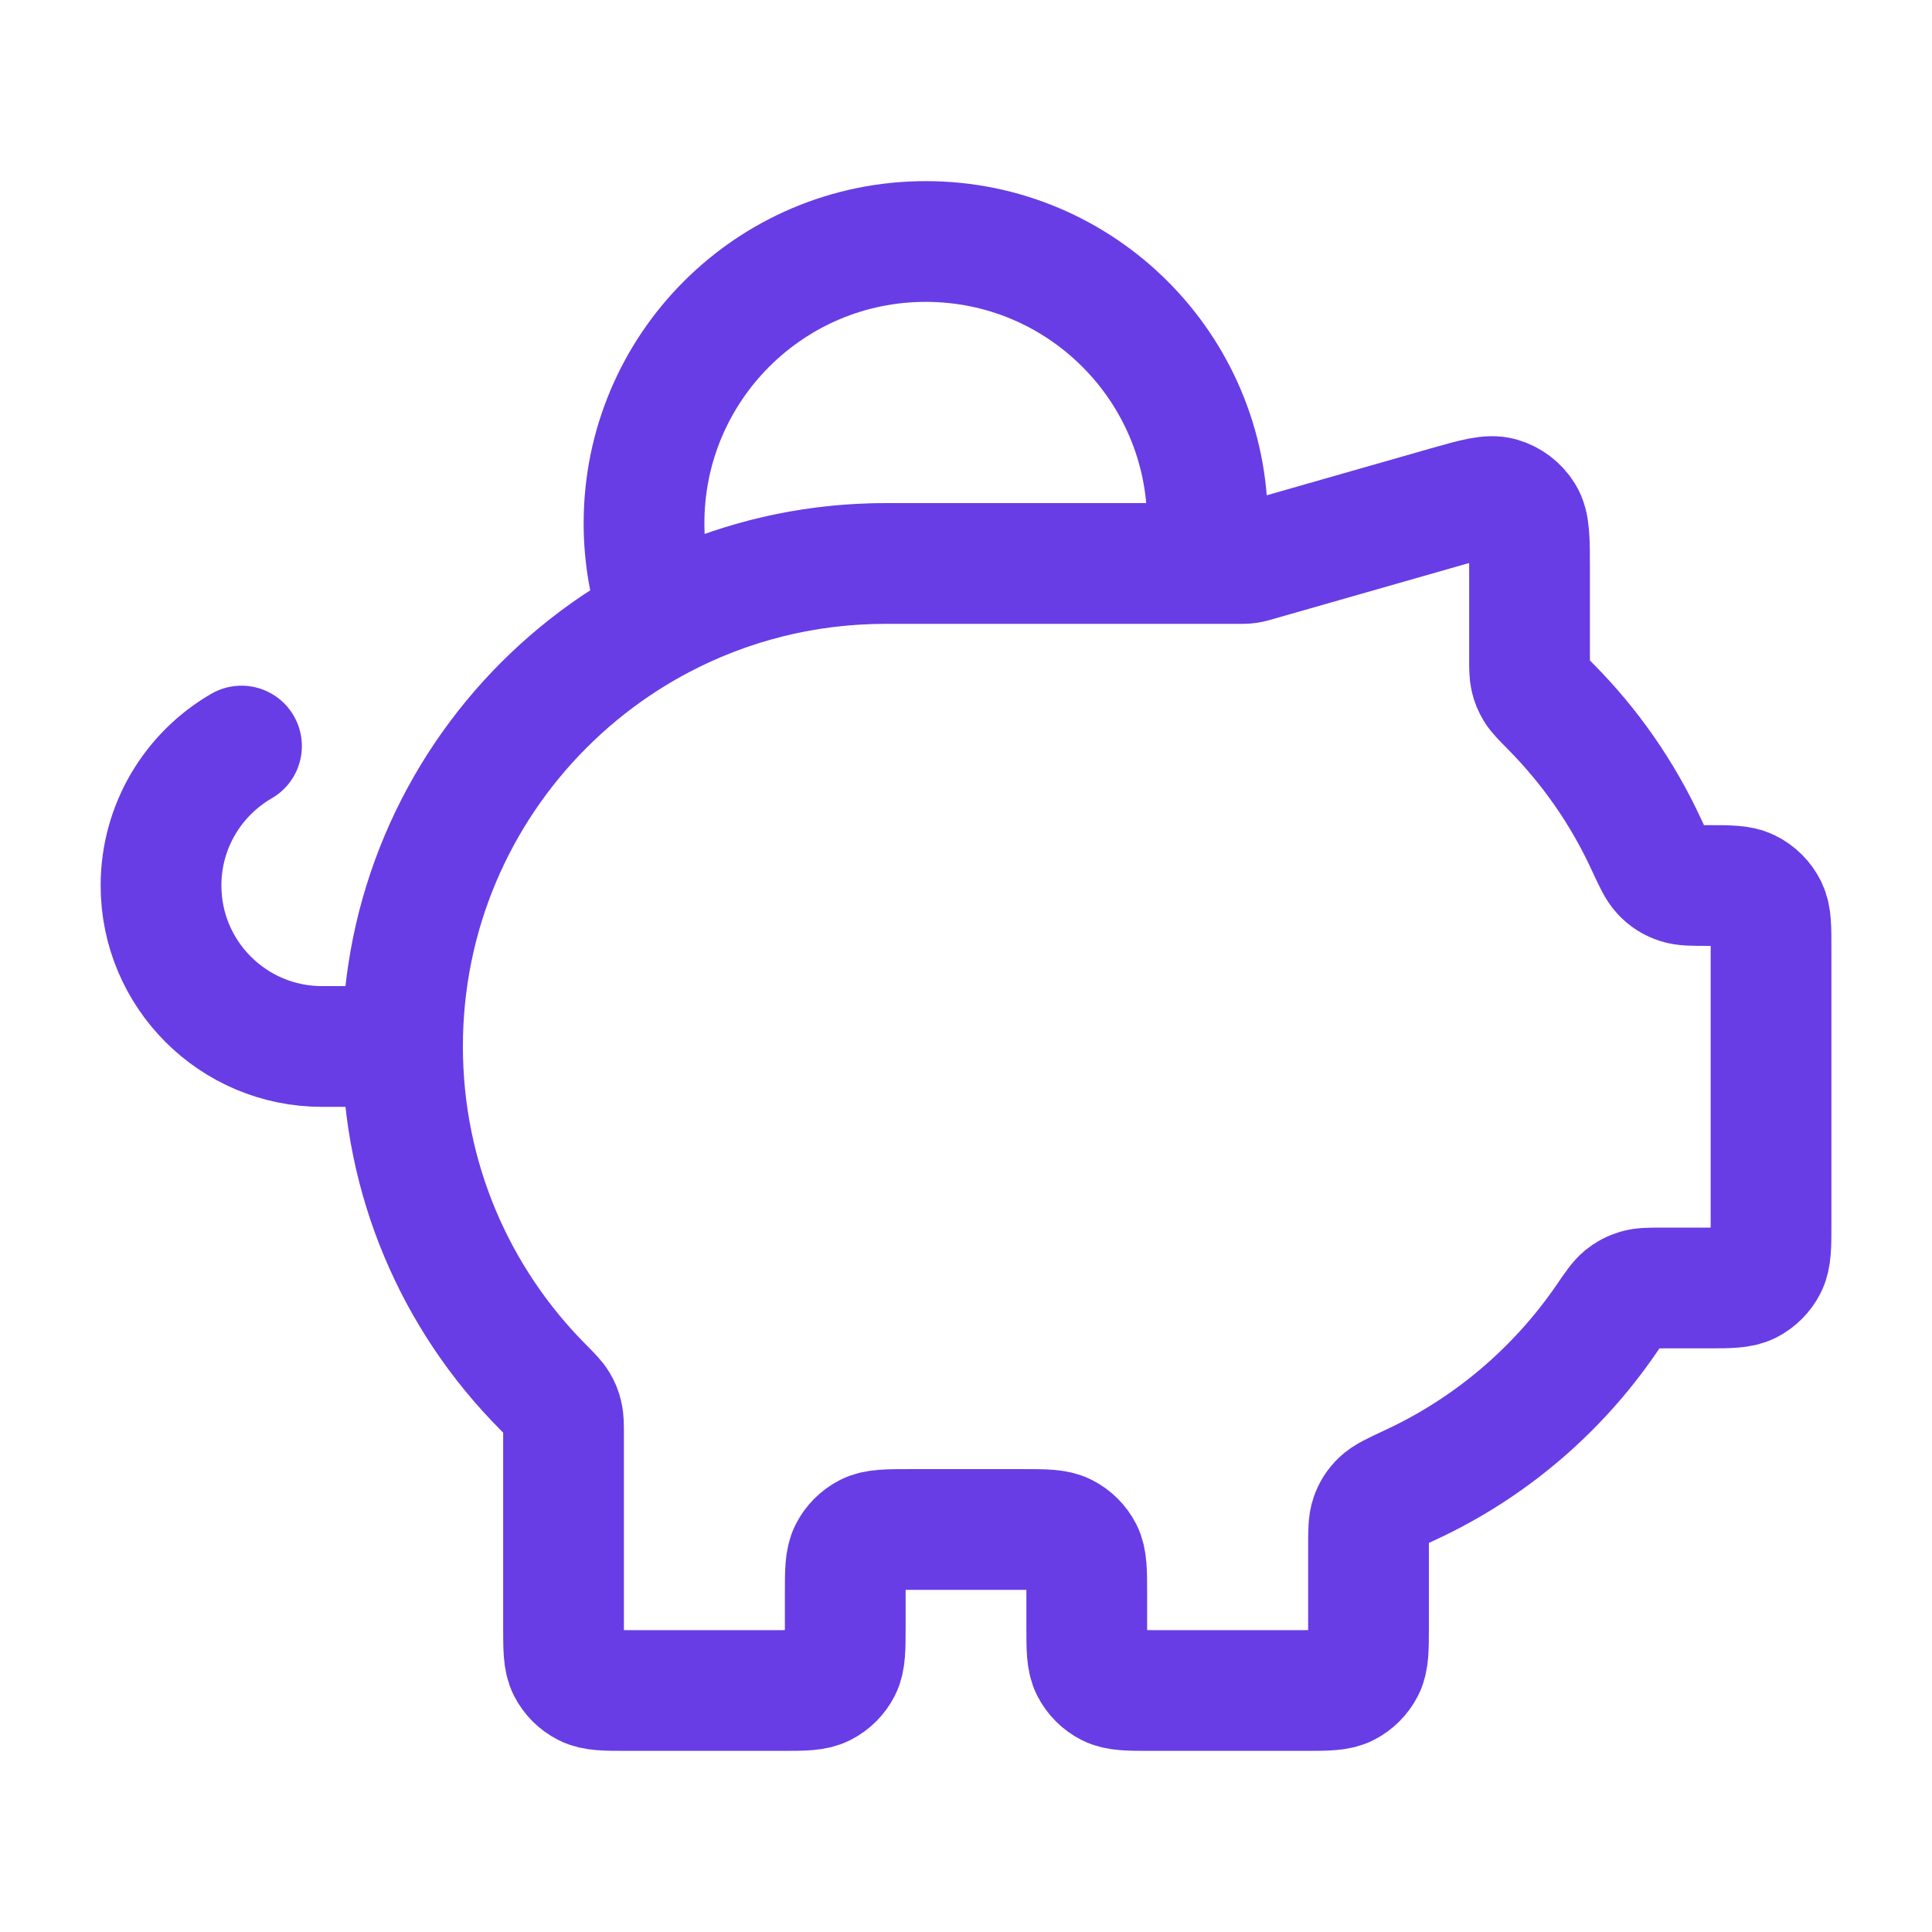 <svg width="32" height="32" viewBox="0 0 32 32" fill="none" xmlns="http://www.w3.org/2000/svg">
<path d="M6.667 17.333C6.667 12.915 10.249 9.333 14.667 9.333M6.667 17.333C6.667 19.531 7.553 21.522 8.988 22.968C9.126 23.107 9.195 23.177 9.236 23.244C9.275 23.308 9.298 23.363 9.315 23.436C9.334 23.512 9.334 23.599 9.334 23.773V26.933C9.334 27.307 9.334 27.493 9.406 27.636C9.47 27.761 9.572 27.863 9.698 27.927C9.84 28 10.027 28 10.4 28H12.934C13.307 28 13.494 28 13.636 27.927C13.762 27.863 13.864 27.761 13.928 27.636C14 27.493 14 27.307 14 26.933V26.4C14 26.027 14 25.84 14.073 25.697C14.137 25.572 14.239 25.47 14.364 25.406C14.507 25.333 14.694 25.333 15.067 25.333H16.934C17.307 25.333 17.494 25.333 17.636 25.406C17.762 25.47 17.864 25.572 17.928 25.697C18 25.84 18 26.027 18 26.4V26.933C18 27.307 18 27.493 18.073 27.636C18.137 27.761 18.239 27.863 18.364 27.927C18.507 28 18.694 28 19.067 28H21.6C21.974 28 22.16 28 22.303 27.927C22.428 27.863 22.53 27.761 22.594 27.636C22.667 27.493 22.667 27.307 22.667 26.933V25.632C22.667 25.363 22.667 25.228 22.705 25.12C22.742 25.017 22.788 24.944 22.867 24.867C22.949 24.787 23.088 24.722 23.365 24.593C24.675 23.985 25.792 23.033 26.602 21.854C26.744 21.646 26.815 21.542 26.891 21.481C26.964 21.422 27.029 21.388 27.119 21.361C27.212 21.333 27.323 21.333 27.545 21.333H28.267C28.64 21.333 28.827 21.333 28.97 21.261C29.095 21.197 29.197 21.095 29.261 20.969C29.334 20.827 29.334 20.64 29.334 20.267V15.714C29.334 15.359 29.334 15.181 29.268 15.044C29.202 14.908 29.092 14.798 28.956 14.733C28.819 14.667 28.641 14.667 28.286 14.667C28.029 14.667 27.9 14.667 27.796 14.632C27.685 14.594 27.606 14.544 27.525 14.458C27.45 14.379 27.389 14.246 27.266 13.981C26.872 13.128 26.332 12.357 25.679 11.699C25.541 11.559 25.472 11.49 25.431 11.422C25.392 11.358 25.369 11.303 25.352 11.231C25.334 11.154 25.334 11.067 25.334 10.894V9.414C25.334 8.934 25.334 8.694 25.234 8.533C25.146 8.391 25.009 8.288 24.849 8.242C24.666 8.191 24.436 8.257 23.974 8.388L20.811 9.292C20.757 9.308 20.73 9.315 20.703 9.321C20.678 9.326 20.654 9.329 20.629 9.331C20.601 9.333 20.573 9.333 20.517 9.333H14.667M6.667 17.333H5.334C3.861 17.333 2.667 16.139 2.667 14.667C2.667 13.68 3.203 12.818 4 12.357M14.667 9.333H19.953C19.984 9.116 20 8.893 20 8.667C20 6.089 17.911 4 15.334 4C12.756 4 10.667 6.089 10.667 8.667C10.667 9.223 10.764 9.756 10.943 10.251C12.055 9.665 13.322 9.333 14.667 9.333Z" stroke="#683DE5" stroke-width="2" stroke-linecap="round" stroke-linejoin="round"/>
</svg>
